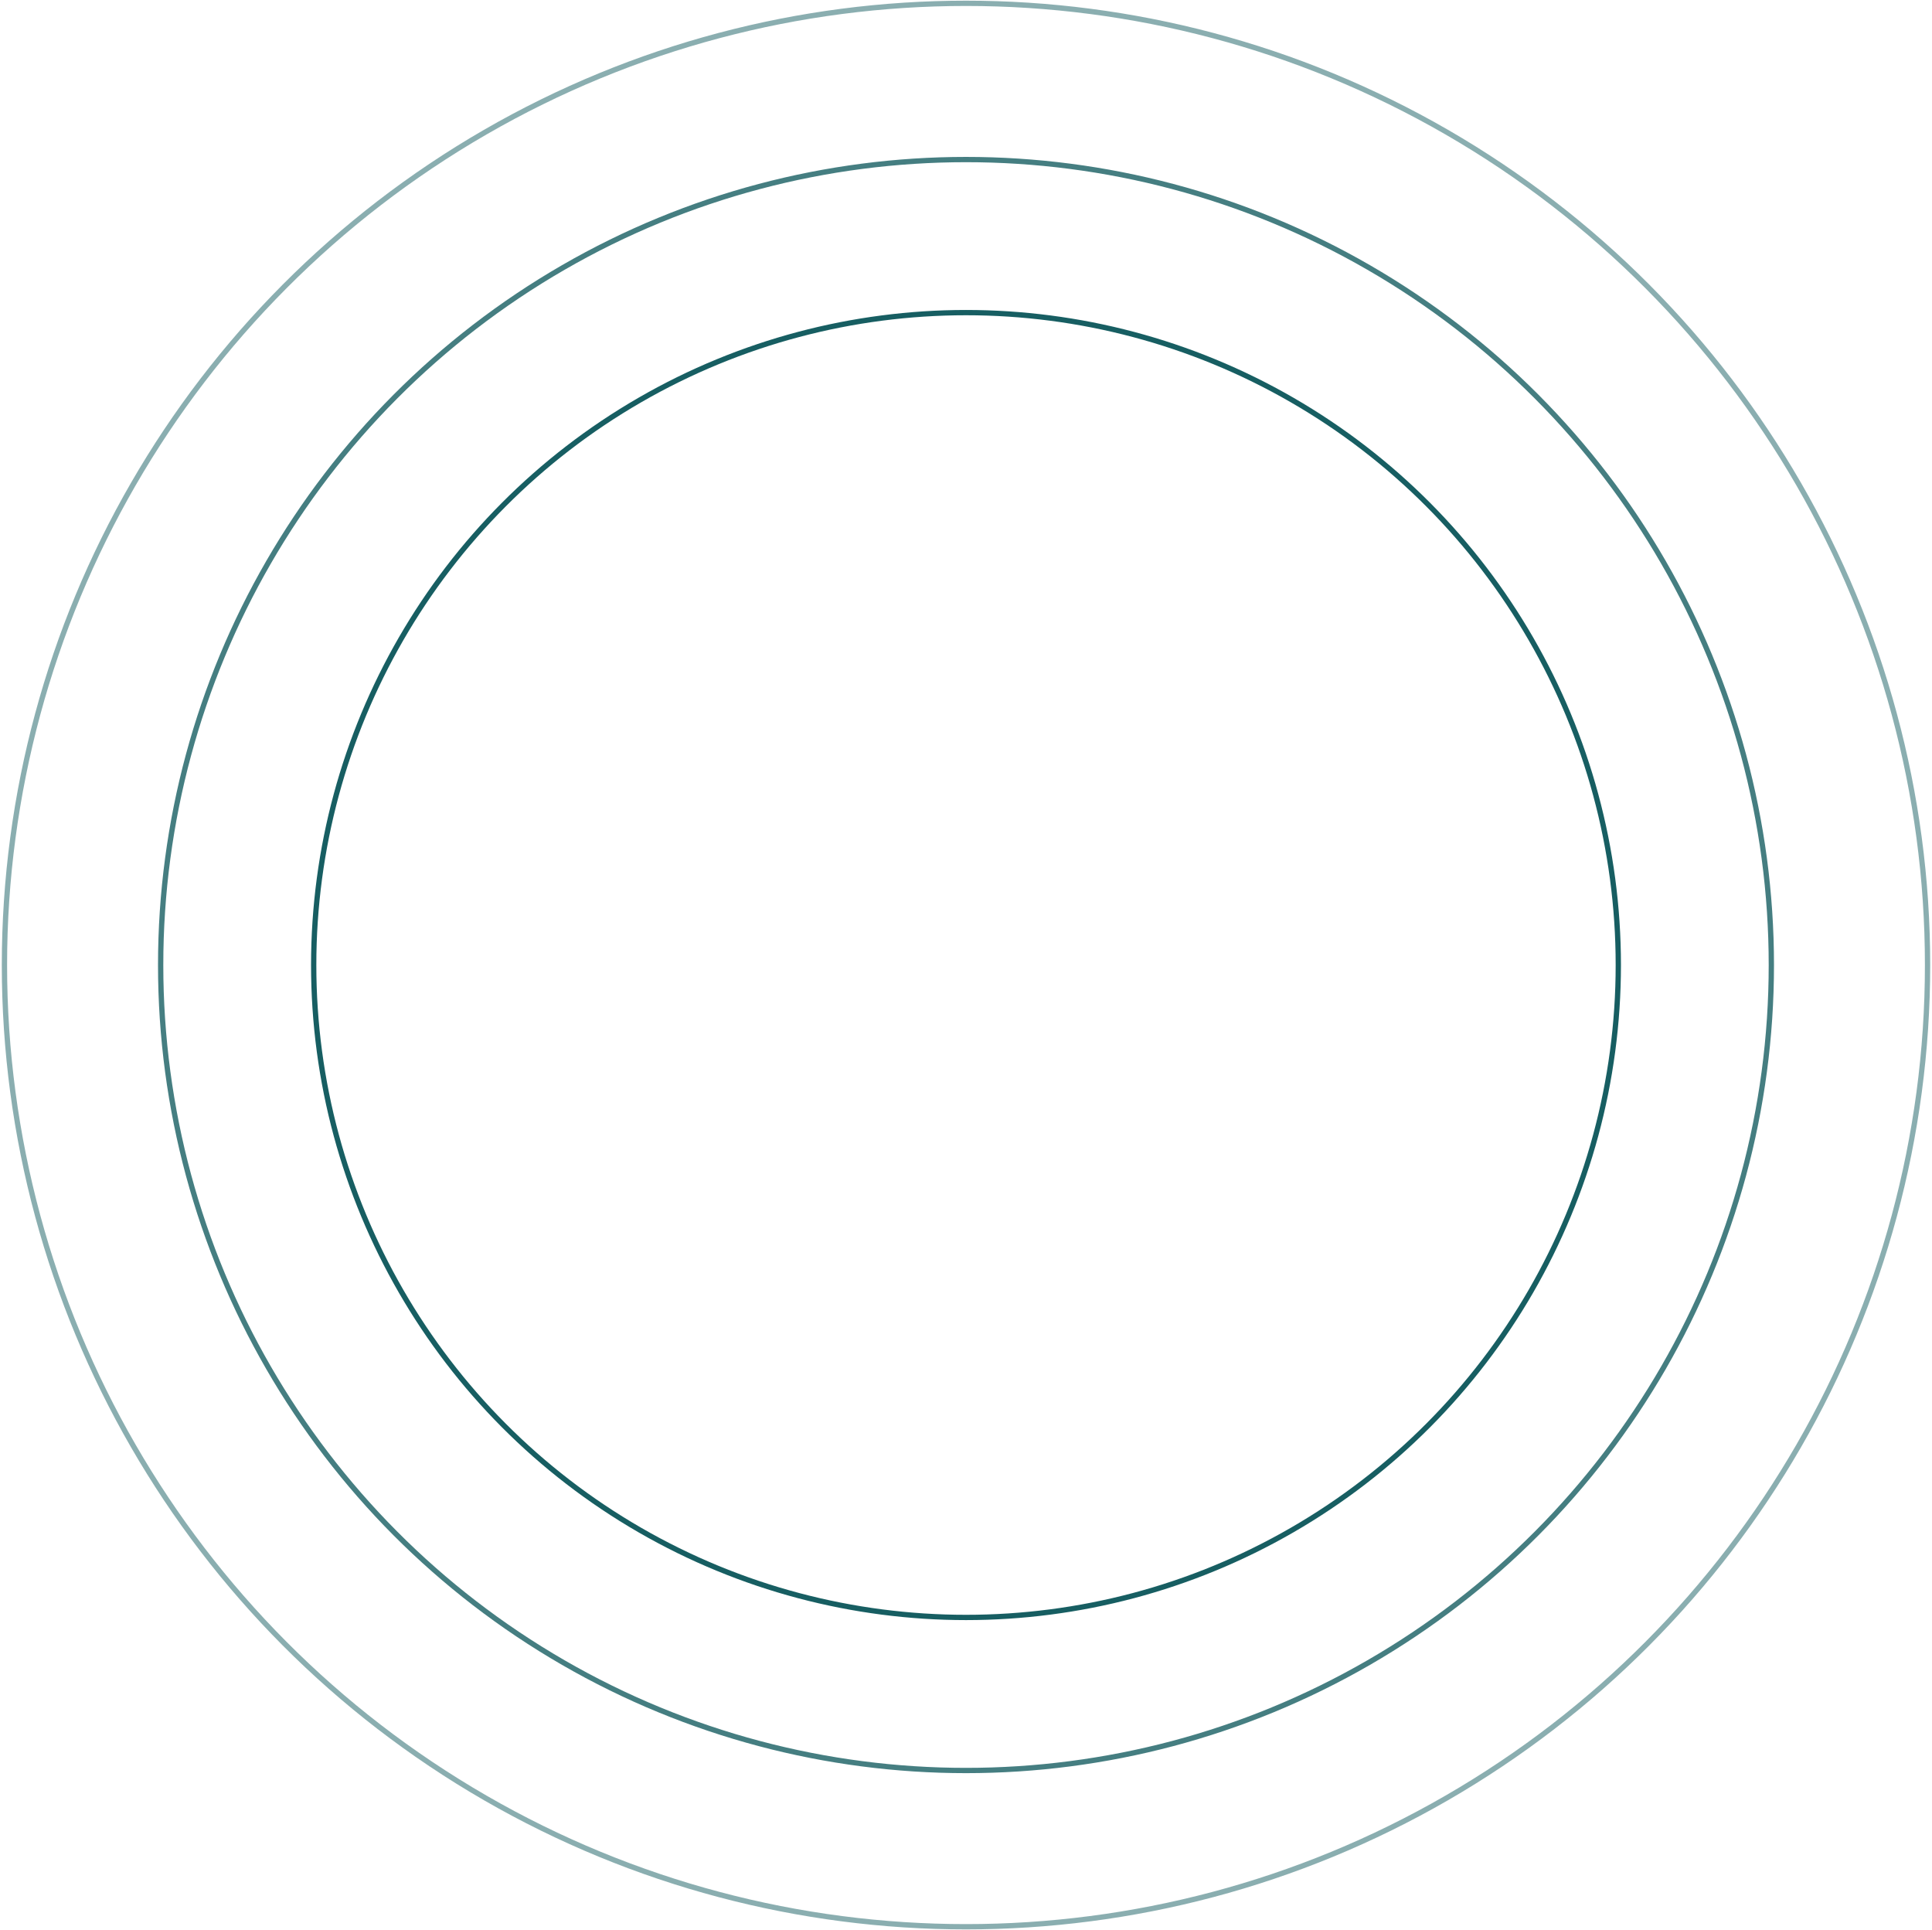 <svg width="731" height="730" viewBox="0 0 731 730" fill="none" xmlns="http://www.w3.org/2000/svg">
<circle opacity="0.8" cx="365.5" cy="365.073" r="304.714" stroke="#175E62" stroke-width="2"/>
<circle cx="365.5" cy="365.073" r="246.811" stroke="#175E62" stroke-width="2"/>
<circle opacity="0.5" cx="365.5" cy="365.073" r="363.819" stroke="#175E62" stroke-width="2"/>
</svg>
